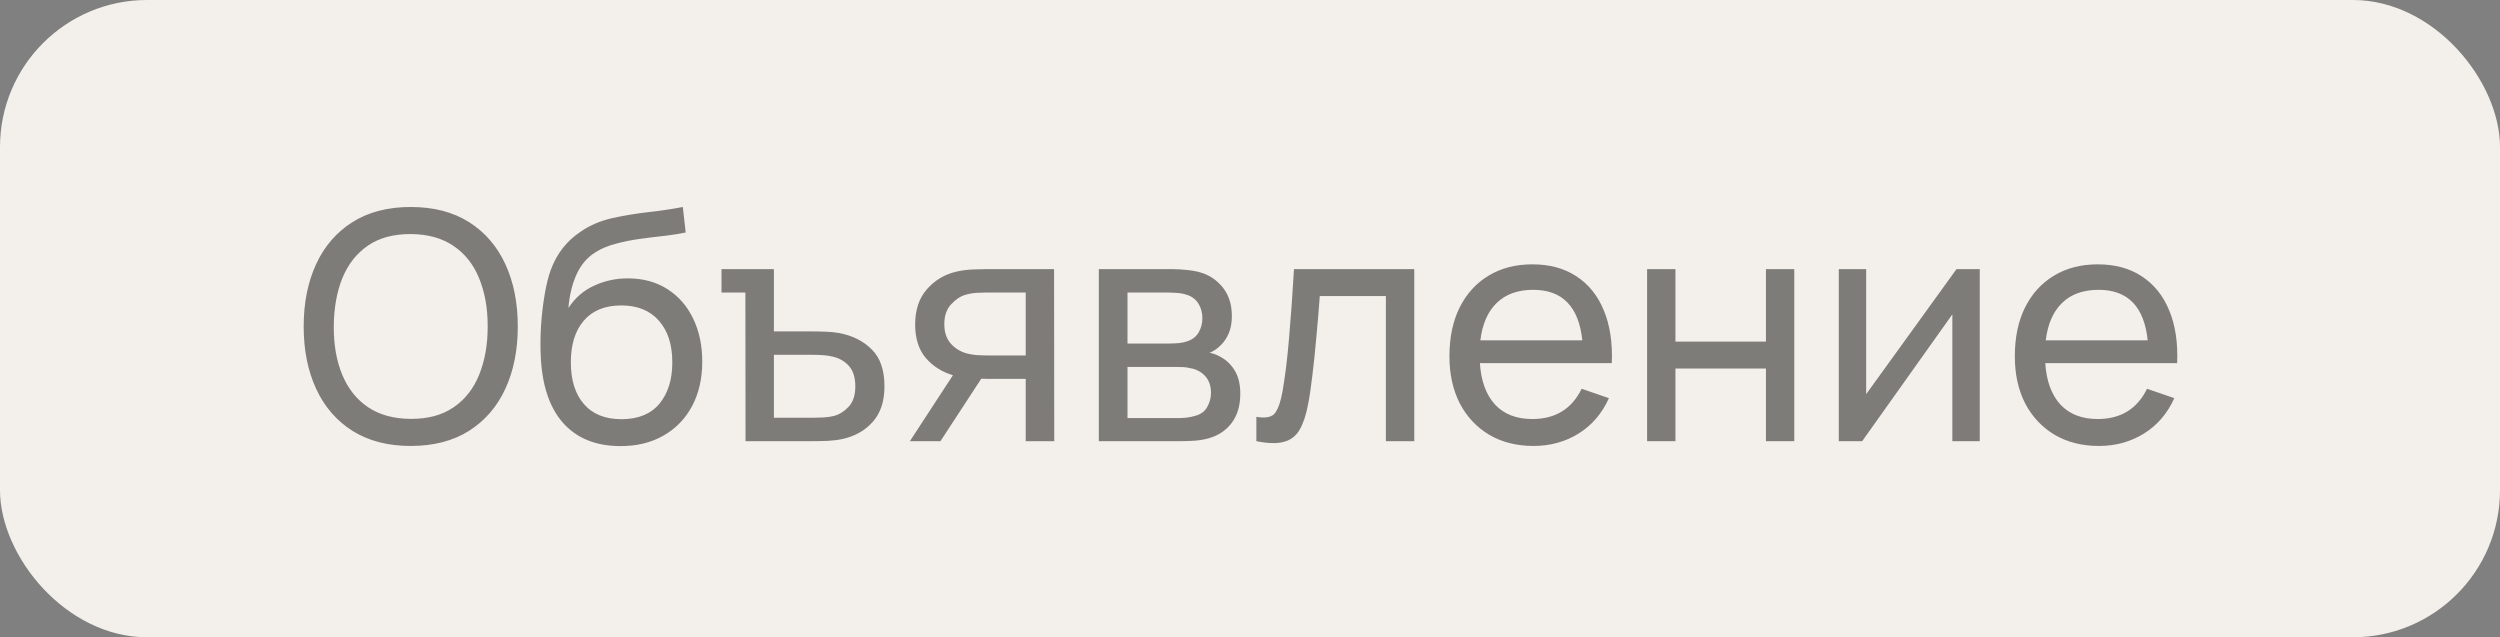 <?xml version="1.0" encoding="UTF-8"?> <svg xmlns="http://www.w3.org/2000/svg" width="102" height="26" viewBox="0 0 102 26" fill="none"><rect x="0" y="0" width="102" height="26" fill="#808080" stroke="none"/> <rect width="102" height="26" rx="6" fill="#F3F0EB"></rect> <path opacity="0.6" d="M16.758 18.195C17.694 18.195 18.487 17.989 19.137 17.578C19.787 17.166 20.281 16.594 20.619 15.861C20.957 15.129 21.126 14.282 21.126 13.32C21.126 12.358 20.957 11.511 20.619 10.778C20.281 10.046 19.787 9.474 19.137 9.062C18.487 8.651 17.694 8.445 16.758 8.445C15.826 8.445 15.033 8.651 14.379 9.062C13.729 9.474 13.235 10.046 12.897 10.778C12.559 11.511 12.39 12.358 12.39 13.32C12.39 14.282 12.559 15.129 12.897 15.861C13.235 16.594 13.729 17.166 14.379 17.578C15.033 17.989 15.826 18.195 16.758 18.195ZM16.758 17.09C16.06 17.086 15.477 16.925 15.009 16.609C14.546 16.293 14.197 15.853 13.963 15.29C13.729 14.722 13.614 14.065 13.618 13.32C13.623 12.57 13.74 11.912 13.97 11.344C14.204 10.776 14.552 10.334 15.016 10.018C15.48 9.702 16.06 9.546 16.758 9.55C17.456 9.554 18.036 9.715 18.5 10.031C18.968 10.347 19.317 10.787 19.547 11.351C19.78 11.914 19.898 12.57 19.898 13.32C19.898 14.065 19.78 14.724 19.547 15.296C19.317 15.864 18.968 16.306 18.5 16.622C18.036 16.938 17.456 17.094 16.758 17.09ZM25.285 18.201C25.965 18.206 26.557 18.065 27.059 17.779C27.567 17.493 27.959 17.09 28.236 16.57C28.513 16.05 28.652 15.443 28.652 14.75C28.652 14.096 28.529 13.513 28.282 13.002C28.039 12.49 27.69 12.089 27.235 11.799C26.78 11.504 26.238 11.357 25.61 11.357C25.125 11.357 24.668 11.457 24.238 11.656C23.809 11.851 23.461 12.154 23.192 12.566C23.231 12.063 23.339 11.611 23.517 11.207C23.699 10.805 23.959 10.499 24.297 10.291C24.527 10.144 24.8 10.029 25.116 9.947C25.437 9.86 25.77 9.793 26.117 9.745C26.468 9.697 26.806 9.656 27.131 9.621C27.456 9.582 27.738 9.537 27.976 9.485L27.859 8.445C27.408 8.532 26.93 8.603 26.422 8.659C25.92 8.716 25.43 8.798 24.953 8.906C24.481 9.015 24.063 9.195 23.699 9.446C23.127 9.823 22.72 10.341 22.477 10.999C22.377 11.264 22.293 11.6 22.224 12.007C22.154 12.414 22.104 12.839 22.074 13.281C22.048 13.723 22.044 14.128 22.061 14.496C22.109 15.697 22.41 16.613 22.965 17.246C23.519 17.874 24.293 18.193 25.285 18.201ZM25.357 17.103C24.689 17.103 24.178 16.897 23.823 16.485C23.467 16.074 23.29 15.506 23.29 14.783C23.29 14.063 23.465 13.498 23.816 13.086C24.171 12.67 24.683 12.462 25.35 12.462C26.009 12.462 26.52 12.67 26.884 13.086C27.248 13.498 27.43 14.063 27.43 14.783C27.43 15.485 27.255 16.048 26.904 16.473C26.552 16.893 26.037 17.103 25.357 17.103ZM30.418 18H33.155C33.354 18 33.564 17.996 33.785 17.987C34.011 17.974 34.21 17.948 34.383 17.909C34.89 17.796 35.3 17.562 35.612 17.207C35.928 16.852 36.086 16.371 36.086 15.764C36.086 15.105 35.917 14.607 35.579 14.269C35.246 13.927 34.808 13.701 34.266 13.593C34.106 13.563 33.92 13.543 33.707 13.534C33.499 13.526 33.293 13.521 33.09 13.521H31.575V10.98H29.437V11.935H30.412L30.418 18ZM31.575 17.044V14.477H33.174C33.3 14.477 33.432 14.481 33.571 14.49C33.709 14.499 33.842 14.518 33.967 14.549C34.24 14.609 34.463 14.737 34.637 14.932C34.81 15.127 34.897 15.404 34.897 15.764C34.897 16.119 34.808 16.395 34.63 16.59C34.453 16.78 34.255 16.906 34.039 16.966C33.909 17.001 33.764 17.023 33.603 17.032C33.443 17.04 33.3 17.044 33.174 17.044H31.575ZM37.123 18H38.371L40.035 15.452C40.135 15.456 40.235 15.459 40.334 15.459H41.849V18H43.013L43.006 10.98H40.27C40.109 10.98 39.919 10.984 39.697 10.993C39.477 11.002 39.258 11.03 39.041 11.078C38.556 11.186 38.151 11.424 37.825 11.793C37.501 12.156 37.338 12.64 37.338 13.242C37.338 13.81 37.483 14.265 37.773 14.607C38.068 14.945 38.437 15.179 38.879 15.309L37.123 18ZM40.25 14.503C40.146 14.503 40.023 14.499 39.88 14.49C39.741 14.481 39.602 14.46 39.464 14.425C39.199 14.356 38.976 14.221 38.794 14.022C38.616 13.818 38.528 13.554 38.528 13.229C38.528 12.891 38.618 12.622 38.8 12.423C38.987 12.219 39.184 12.087 39.392 12.027C39.539 11.983 39.693 11.957 39.853 11.948C40.018 11.94 40.15 11.935 40.25 11.935H41.849V14.503H40.25ZM44.832 18H48.16C48.351 18 48.548 17.994 48.752 17.98C48.955 17.963 49.142 17.931 49.311 17.883C49.714 17.77 50.03 17.558 50.26 17.246C50.489 16.934 50.604 16.54 50.604 16.063C50.604 15.69 50.533 15.383 50.39 15.14C50.247 14.893 50.054 14.702 49.811 14.568C49.651 14.477 49.497 14.418 49.35 14.393C49.514 14.328 49.664 14.228 49.798 14.094C49.941 13.955 50.054 13.788 50.136 13.593C50.218 13.394 50.26 13.162 50.26 12.898C50.26 12.425 50.136 12.035 49.889 11.727C49.642 11.42 49.332 11.214 48.96 11.11C48.791 11.062 48.602 11.03 48.394 11.012C48.191 10.991 48 10.98 47.822 10.98H44.832V18ZM46.002 14.015V11.935H47.647C47.694 11.935 47.803 11.94 47.972 11.948C48.141 11.957 48.297 11.985 48.44 12.033C48.643 12.102 48.797 12.224 48.901 12.397C49.005 12.566 49.057 12.761 49.057 12.982C49.057 13.186 49.01 13.374 48.914 13.547C48.819 13.716 48.674 13.838 48.479 13.912C48.379 13.95 48.26 13.979 48.121 13.996C47.987 14.009 47.861 14.015 47.744 14.015H46.002ZM46.002 17.058V14.971H47.991C48.069 14.971 48.16 14.973 48.264 14.977C48.373 14.982 48.474 14.997 48.57 15.023C48.817 15.066 49.018 15.175 49.174 15.348C49.33 15.521 49.408 15.747 49.408 16.024C49.408 16.232 49.356 16.427 49.252 16.609C49.153 16.787 48.99 16.906 48.765 16.966C48.665 16.997 48.55 17.021 48.42 17.038C48.294 17.051 48.186 17.058 48.095 17.058H46.002ZM51.26 18C51.732 18.095 52.107 18.104 52.385 18.026C52.662 17.952 52.874 17.79 53.022 17.538C53.169 17.283 53.284 16.943 53.366 16.518C53.431 16.189 53.492 15.779 53.548 15.29C53.609 14.8 53.663 14.275 53.711 13.716C53.763 13.158 53.808 12.611 53.847 12.079H56.544V18H57.702V10.98H52.794C52.733 12.024 52.666 12.965 52.593 13.801C52.523 14.633 52.434 15.357 52.326 15.972C52.257 16.366 52.159 16.654 52.033 16.837C51.908 17.018 51.65 17.075 51.26 17.006V18ZM62.569 18.195C63.249 18.195 63.863 18.026 64.409 17.688C64.955 17.346 65.366 16.865 65.644 16.245L64.532 15.861C64.129 16.685 63.458 17.096 62.517 17.096C61.871 17.096 61.364 16.899 60.996 16.505C60.632 16.106 60.426 15.543 60.379 14.815H65.761C65.795 13.983 65.687 13.266 65.436 12.664C65.189 12.061 64.816 11.598 64.318 11.273C63.824 10.947 63.224 10.785 62.517 10.785C61.837 10.785 61.243 10.939 60.736 11.246C60.229 11.55 59.835 11.983 59.553 12.546C59.276 13.105 59.137 13.768 59.137 14.536C59.137 15.268 59.278 15.909 59.56 16.459C59.846 17.006 60.246 17.432 60.762 17.74C61.278 18.043 61.88 18.195 62.569 18.195ZM62.556 11.825C63.748 11.825 64.415 12.512 64.558 13.886H60.398C60.48 13.218 60.704 12.709 61.068 12.358C61.432 12.003 61.928 11.825 62.556 11.825ZM67.201 18H68.358V15.036H72.05V18H73.207V10.98H72.05V13.938H68.358V10.98H67.201V18ZM80.774 10.98H79.825L76.14 16.082V10.98H75.022V18H75.977L79.656 12.826V18H80.774V10.98ZM85.637 18.195C86.317 18.195 86.93 18.026 87.476 17.688C88.022 17.346 88.434 16.865 88.711 16.245L87.6 15.861C87.197 16.685 86.525 17.096 85.585 17.096C84.939 17.096 84.432 16.899 84.064 16.505C83.7 16.106 83.494 15.543 83.446 14.815H88.828C88.863 13.983 88.754 13.266 88.503 12.664C88.256 12.061 87.883 11.598 87.385 11.273C86.891 10.947 86.291 10.785 85.585 10.785C84.904 10.785 84.311 10.939 83.804 11.246C83.297 11.55 82.902 11.983 82.621 12.546C82.343 13.105 82.205 13.768 82.205 14.536C82.205 15.268 82.345 15.909 82.627 16.459C82.913 17.006 83.314 17.432 83.83 17.74C84.345 18.043 84.948 18.195 85.637 18.195ZM85.624 11.825C86.815 11.825 87.483 12.512 87.626 13.886H83.466C83.548 13.218 83.771 12.709 84.135 12.358C84.499 12.003 84.995 11.825 85.624 11.825Z" fill="#312F2E"></path> </svg> 